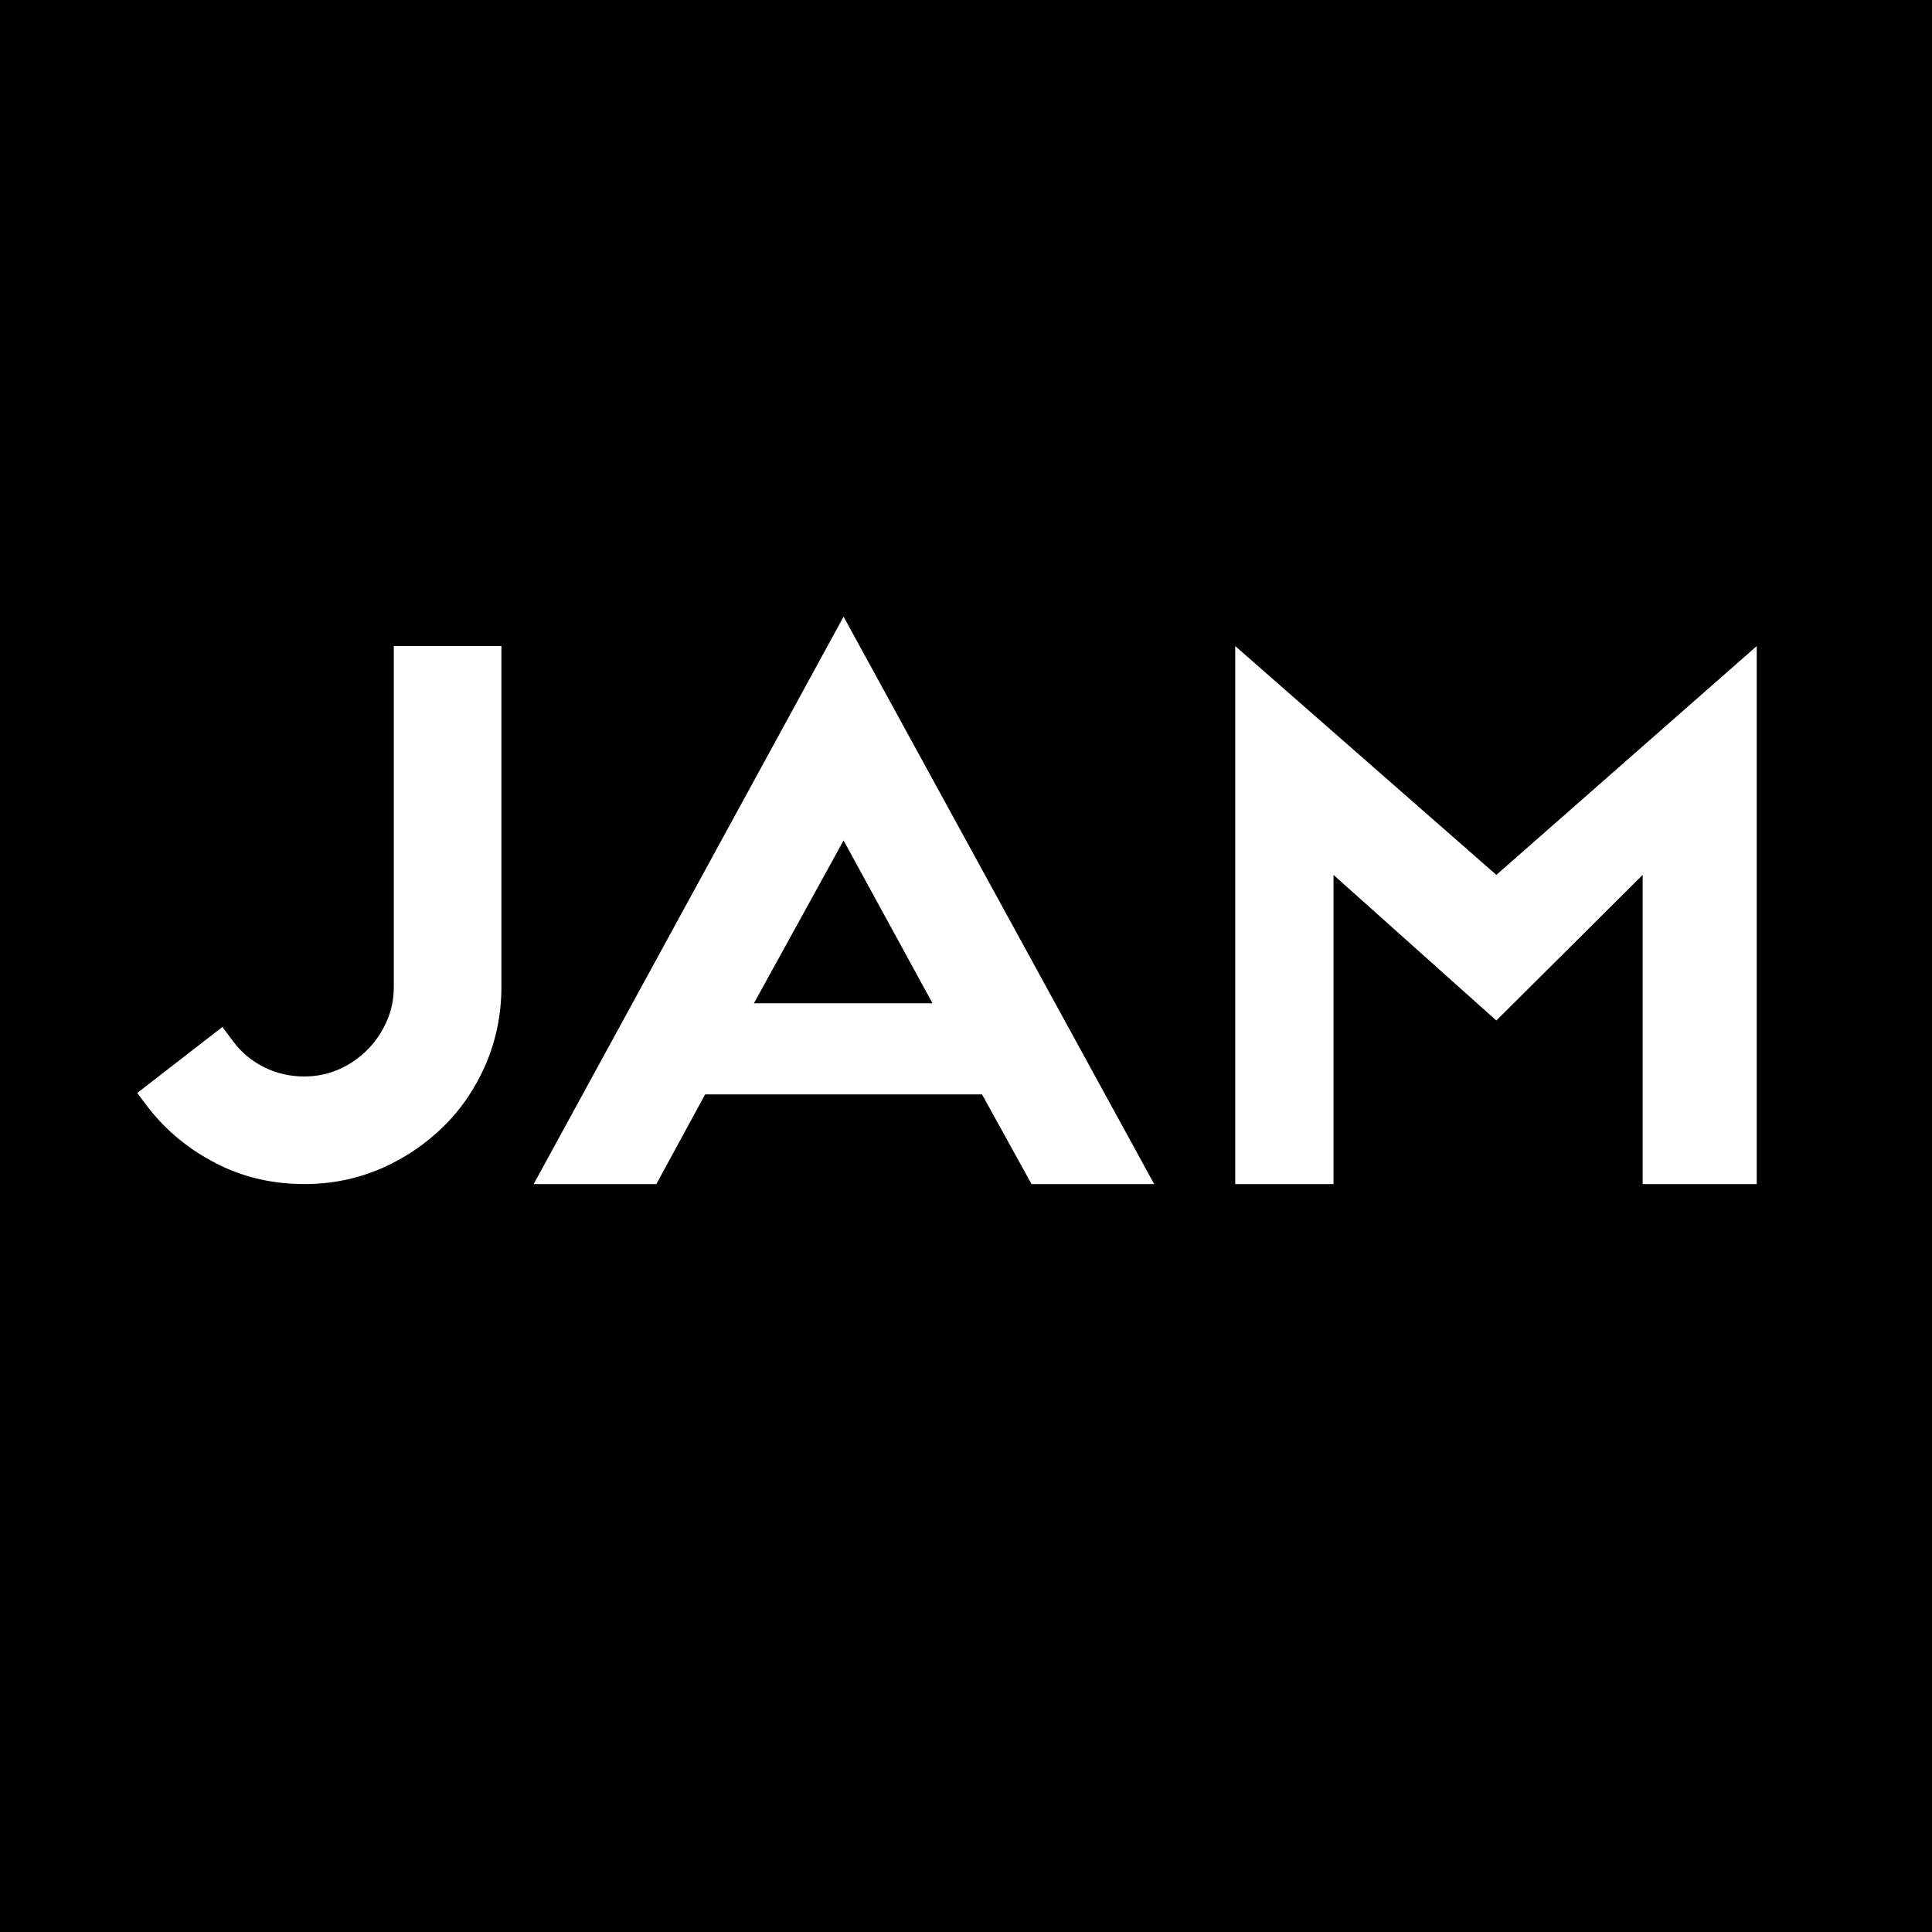 <?xml version="1.0" encoding="utf-8"?>
<!-- Generator: Adobe Illustrator 22.1.0, SVG Export Plug-In . SVG Version: 6.00 Build 0)  -->
<svg version="1.1" id="Layer_1_1_" xmlns="http://www.w3.org/2000/svg" xmlns:xlink="http://www.w3.org/1999/xlink" x="0px" y="0px"
	 viewBox="0 0 808 808" style="enable-background:new 0 0 808 808;" xml:space="preserve">
<g>
	<path d="M0,0v808h808V0H0z M209.7,412.7c0,11.4-2.2,22.1-6.4,32.1c-4.3,10-10.2,18.8-17.7,26.2s-16.3,13.4-26.2,17.7
		c-10,4.3-20.7,6.5-32.1,6.5c-13.4,0-25.8-2.9-37-8.7c-11.3-5.8-20.8-13.6-28.4-23.4l-4.5-6L93,429.5l4.5,6
		c3.4,4.6,7.7,8.2,12.9,10.8c5.2,2.6,10.8,3.9,16.8,3.9c5.2,0,10.1-1,14.6-3c4.5-2,8.4-4.7,11.8-8.1c3.4-3.4,6.1-7.4,8.1-11.9
		c2-4.5,3-9.3,3-14.5V270.2h45V412.7z M431.4,495.2l-20.7-37.5H294.9l-20.4,37.5h-51.3l129.6-237.3l129.9,237.3H431.4z M734.7,495.2
		H687V365.9l-61.2,60.9l-68.1-60.9v129.3h-41.1v-225l109.2,95.7l108.9-95.7V495.2z"/>
	<polygon points="315.3,419.6 390,419.6 352.8,351.5 	"/>
</g>
</svg>
